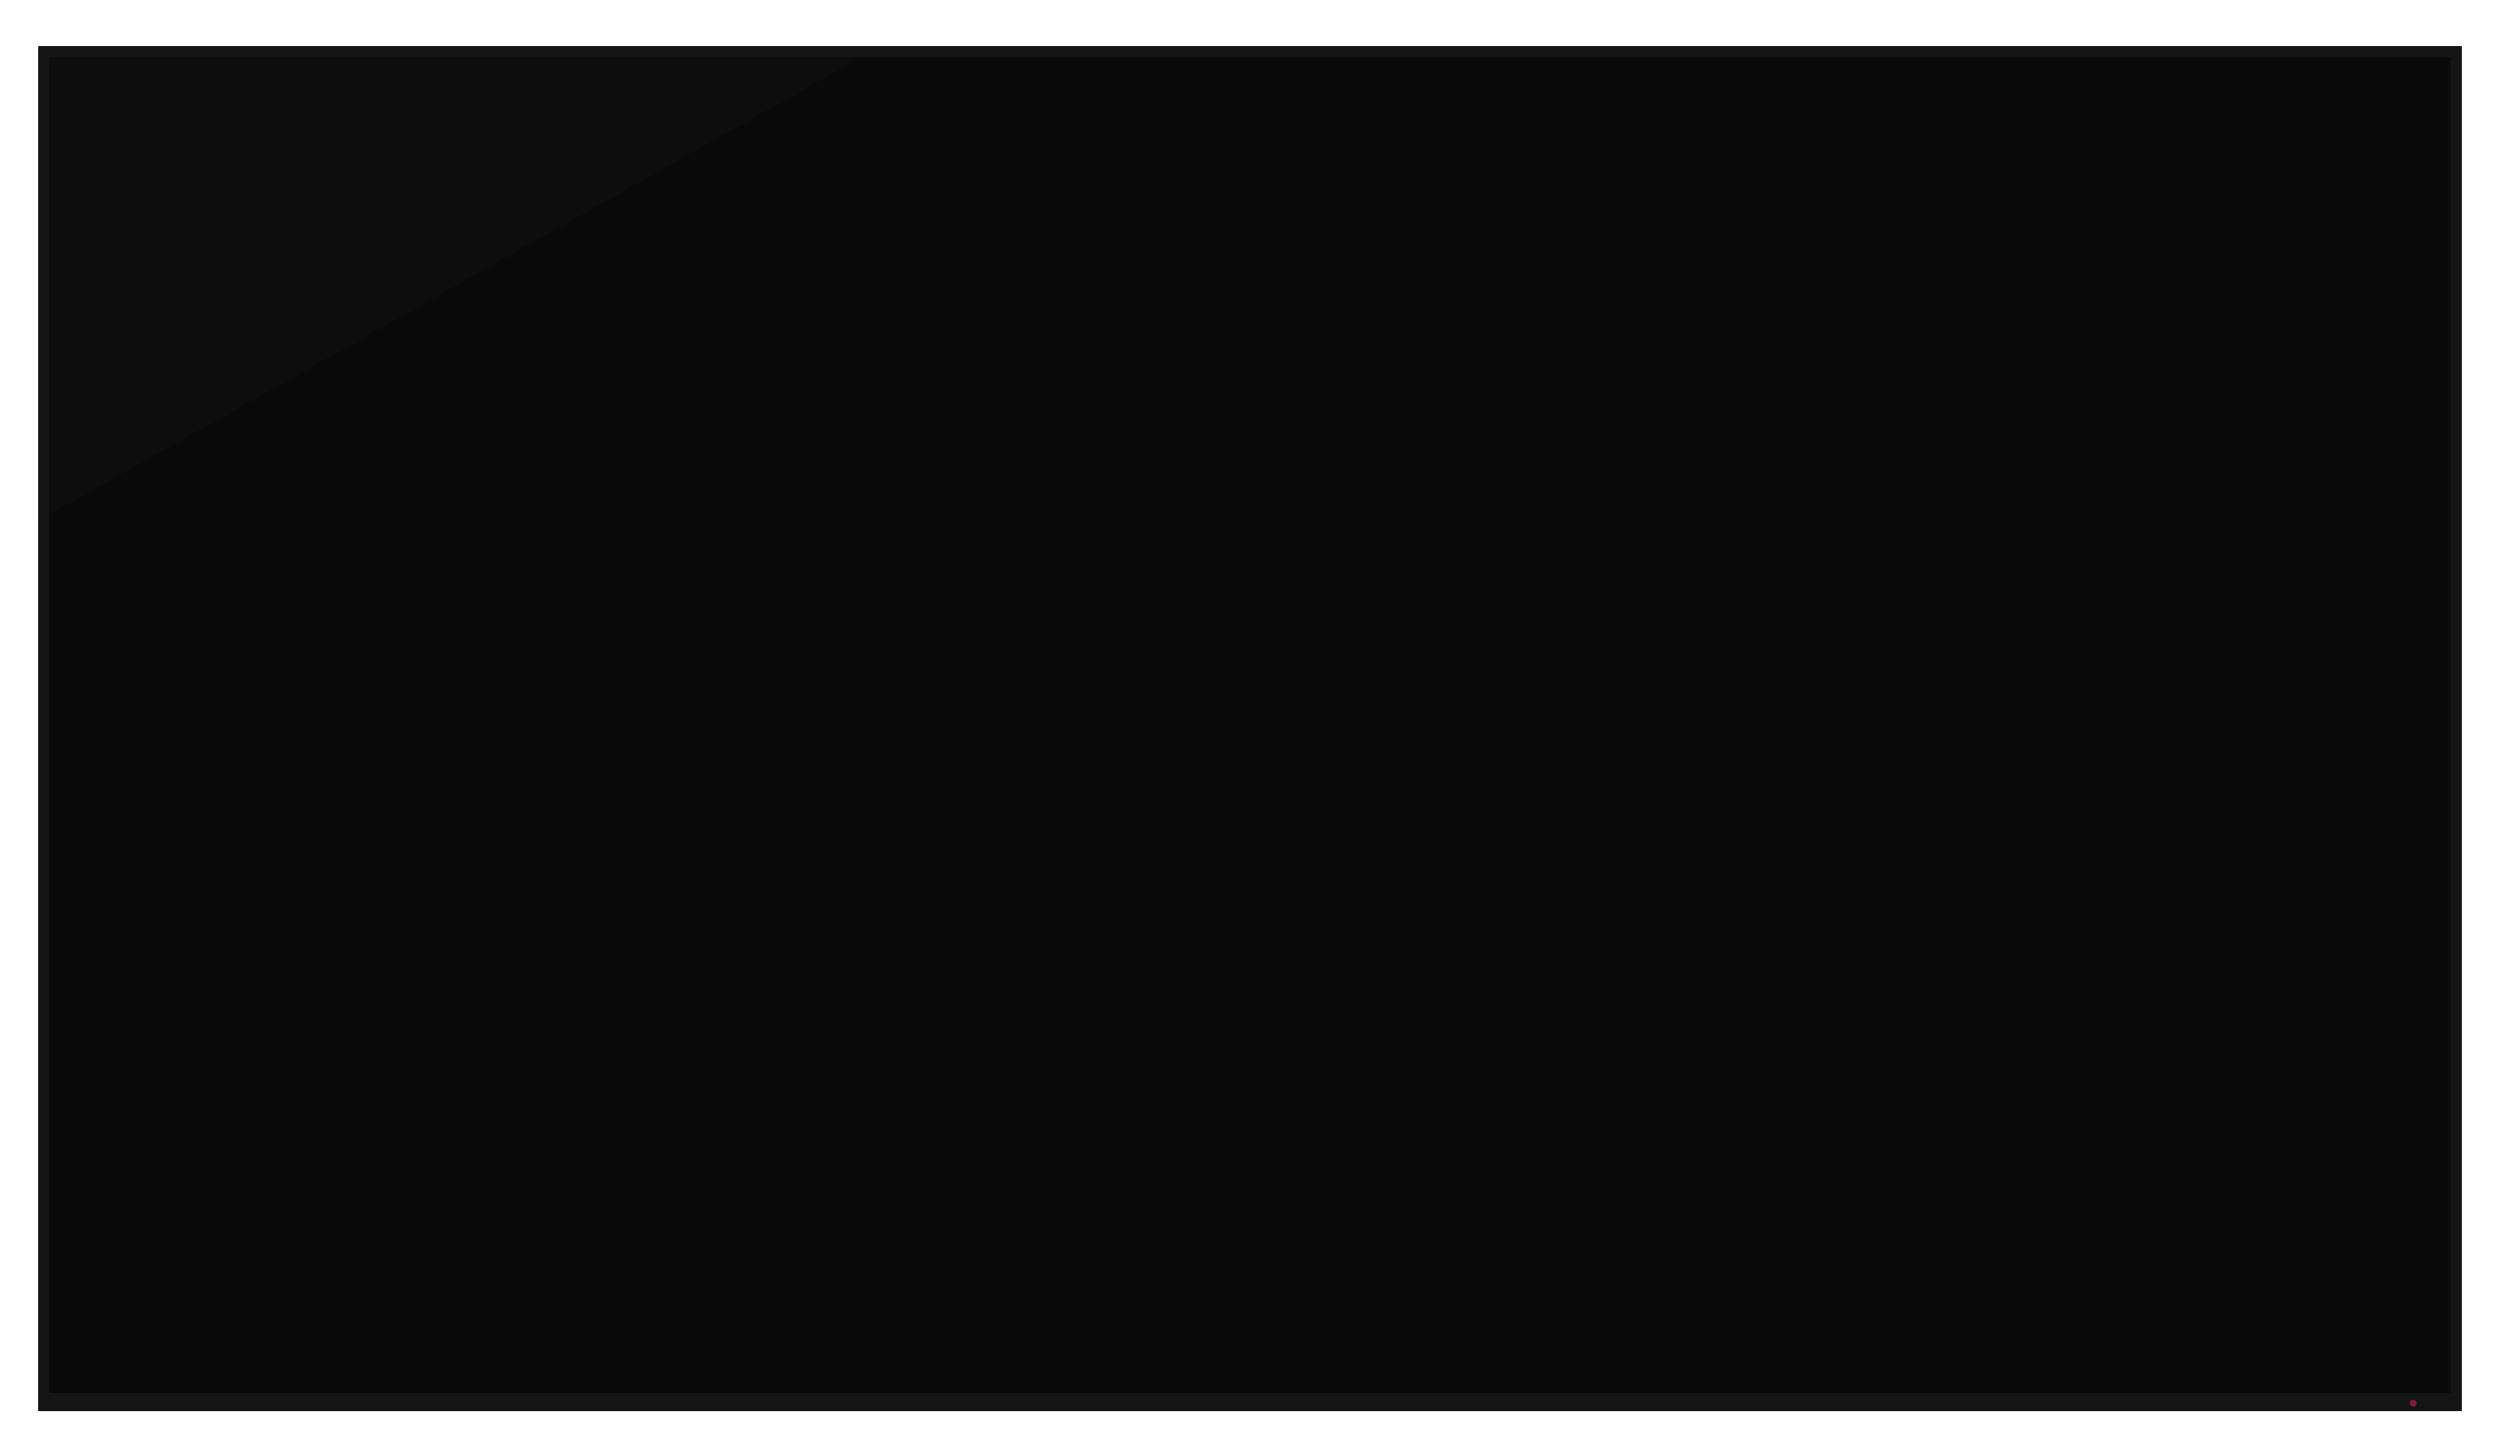 <svg width="1888" height="1088" viewBox="0 0 1888 1088" fill="none" xmlns="http://www.w3.org/2000/svg">
<g filter="url(#filter0_ddd_636_13713)">
<g clip-path="url(#clip0_636_13713)">
<rect width="1830" height="1030.65" transform="translate(29 20)" fill="#131313" fill-opacity="0.8"/>
<rect x="29" y="20" width="1830" height="1030.65" fill="#0A0A0A"/>
<g style="mix-blend-mode:lighten" filter="url(#filter1_f_636_13713)">
<path d="M29 -11.327V378.193L720.562 -11.327H29Z" fill="url(#paint0_linear_636_13713)" fill-opacity="0.2"/>
</g>
</g>
<g clip-path="url(#clip1_636_13713)">
<g filter="url(#filter2_f_636_13713)">
<mask id="path-3-inside-1_636_13713" fill="white">
<path d="M29 20H1859V1050.65H29V20Z"/>
</mask>
<path d="M29 20V11.496H20.496V20H29ZM1859 20H1867.5V11.496H1859V20ZM1859 1050.65V1064.26H1867.5V1050.65H1859ZM29 1050.65H20.496V1064.26H29V1050.65ZM29 28.504H1859V11.496H29V28.504ZM1850.5 20V1050.65H1867.5V20H1850.5ZM1859 1037.04H29V1064.26H1859V1037.04ZM37.504 1050.65V20H20.496V1050.65H37.504Z" fill="black" mask="url(#path-3-inside-1_636_13713)"/>
</g>
<g filter="url(#filter3_ii_636_13713)">
<mask id="path-5-inside-2_636_13713" fill="white">
<path d="M29 20H1859V1050.65H29V20Z"/>
</mask>
<path d="M29 20V11.496H20.496V20H29ZM1859 20H1867.5V11.496H1859V20ZM1859 1050.65V1064.26H1867.5V1050.65H1859ZM29 1050.65H20.496V1064.26H29V1050.65ZM29 28.504H1859V11.496H29V28.504ZM1850.5 20V1050.65H1867.5V20H1850.5ZM1859 1037.04H29V1064.26H1859V1037.04ZM37.504 1050.65V20H20.496V1050.65H37.504Z" fill="url(#paint1_linear_636_13713)" mask="url(#path-5-inside-2_636_13713)"/>
</g>
<g opacity="0.6" filter="url(#filter4_f_636_13713)">
<circle cx="1822.43" cy="1044.7" r="2.551" fill="#BB2649"/>
</g>
</g>
</g>
<defs>
<filter id="filter0_ddd_636_13713" x="0.98" y="0.522" width="1886.04" height="1086.69" filterUnits="userSpaceOnUse" color-interpolation-filters="sRGB">
<feFlood flood-opacity="0" result="BackgroundImageFix"/>
<feColorMatrix in="SourceAlpha" type="matrix" values="0 0 0 0 0 0 0 0 0 0 0 0 0 0 0 0 0 0 127 0" result="hardAlpha"/>
<feOffset dy="1.888"/>
<feGaussianBlur stdDeviation="3.096"/>
<feColorMatrix type="matrix" values="0 0 0 0 0 0 0 0 0 0 0 0 0 0 0 0 0 0 0.093 0"/>
<feBlend mode="normal" in2="BackgroundImageFix" result="effect1_dropShadow_636_13713"/>
<feColorMatrix in="SourceAlpha" type="matrix" values="0 0 0 0 0 0 0 0 0 0 0 0 0 0 0 0 0 0 127 0" result="hardAlpha"/>
<feOffset dy="4.537"/>
<feGaussianBlur stdDeviation="7.441"/>
<feColorMatrix type="matrix" values="0 0 0 0 0 0 0 0 0 0 0 0 0 0 0 0 0 0 0.133 0"/>
<feBlend mode="normal" in2="effect1_dropShadow_636_13713" result="effect2_dropShadow_636_13713"/>
<feColorMatrix in="SourceAlpha" type="matrix" values="0 0 0 0 0 0 0 0 0 0 0 0 0 0 0 0 0 0 127 0" result="hardAlpha"/>
<feOffset dy="8.543"/>
<feGaussianBlur stdDeviation="14.01"/>
<feColorMatrix type="matrix" values="0 0 0 0 0 0 0 0 0 0 0 0 0 0 0 0 0 0 0.165 0"/>
<feBlend mode="normal" in2="effect2_dropShadow_636_13713" result="effect3_dropShadow_636_13713"/>
<feBlend mode="normal" in="SourceGraphic" in2="effect3_dropShadow_636_13713" result="shape"/>
</filter>
<filter id="filter1_f_636_13713" x="-0.554" y="-40.881" width="750.669" height="448.628" filterUnits="userSpaceOnUse" color-interpolation-filters="sRGB">
<feFlood flood-opacity="0" result="BackgroundImageFix"/>
<feBlend mode="normal" in="SourceGraphic" in2="BackgroundImageFix" result="shape"/>
<feGaussianBlur stdDeviation="14.777" result="effect1_foregroundBlur_636_13713"/>
</filter>
<filter id="filter2_f_636_13713" x="22.197" y="13.197" width="1843.61" height="1044.26" filterUnits="userSpaceOnUse" color-interpolation-filters="sRGB">
<feFlood flood-opacity="0" result="BackgroundImageFix"/>
<feBlend mode="normal" in="SourceGraphic" in2="BackgroundImageFix" result="shape"/>
<feGaussianBlur stdDeviation="3.401" result="effect1_foregroundBlur_636_13713"/>
</filter>
<filter id="filter3_ii_636_13713" x="27.299" y="18.299" width="1833.4" height="1034.05" filterUnits="userSpaceOnUse" color-interpolation-filters="sRGB">
<feFlood flood-opacity="0" result="BackgroundImageFix"/>
<feBlend mode="normal" in="SourceGraphic" in2="BackgroundImageFix" result="shape"/>
<feColorMatrix in="SourceAlpha" type="matrix" values="0 0 0 0 0 0 0 0 0 0 0 0 0 0 0 0 0 0 127 0" result="hardAlpha"/>
<feOffset dx="1.701" dy="1.701"/>
<feGaussianBlur stdDeviation="1.701"/>
<feComposite in2="hardAlpha" operator="arithmetic" k2="-1" k3="1"/>
<feColorMatrix type="matrix" values="0 0 0 0 0.029 0 0 0 0 0.029 0 0 0 0 0.029 0 0 0 1 0"/>
<feBlend mode="normal" in2="shape" result="effect1_innerShadow_636_13713"/>
<feColorMatrix in="SourceAlpha" type="matrix" values="0 0 0 0 0 0 0 0 0 0 0 0 0 0 0 0 0 0 127 0" result="hardAlpha"/>
<feOffset dx="-1.701" dy="-1.701"/>
<feGaussianBlur stdDeviation="1.701"/>
<feComposite in2="hardAlpha" operator="arithmetic" k2="-1" k3="1"/>
<feColorMatrix type="matrix" values="0 0 0 0 0 0 0 0 0 0 0 0 0 0 0 0 0 0 0.05 0"/>
<feBlend mode="normal" in2="effect1_innerShadow_636_13713" result="effect2_innerShadow_636_13713"/>
</filter>
<filter id="filter4_f_636_13713" x="1816.48" y="1038.75" width="11.905" height="11.905" filterUnits="userSpaceOnUse" color-interpolation-filters="sRGB">
<feFlood flood-opacity="0" result="BackgroundImageFix"/>
<feBlend mode="normal" in="SourceGraphic" in2="BackgroundImageFix" result="shape"/>
<feGaussianBlur stdDeviation="1.701" result="effect1_foregroundBlur_636_13713"/>
</filter>
<linearGradient id="paint0_linear_636_13713" x1="720.562" y1="-11.327" x2="28.97" y2="378.14" gradientUnits="userSpaceOnUse">
<stop offset="1" stop-color="#171717"/>
<stop stop-color="#7D7D7D"/>
</linearGradient>
<linearGradient id="paint1_linear_636_13713" x1="944" y1="20" x2="944" y2="1050.65" gradientUnits="userSpaceOnUse">
<stop offset="1" stop-color="#141414"/>
<stop offset="0.765" stop-color="#101010"/>
<stop offset="0.505" stop-color="#232323"/>
<stop offset="0.21" stop-color="#131313"/>
<stop stop-color="#212121"/>
</linearGradient>
<clipPath id="clip0_636_13713">
<rect width="1830" height="1030.65" fill="white" transform="translate(29 20)"/>
</clipPath>
<clipPath id="clip1_636_13713">
<rect width="1830" height="1030.65" fill="white" transform="translate(29 20)"/>
</clipPath>
</defs>
</svg>
